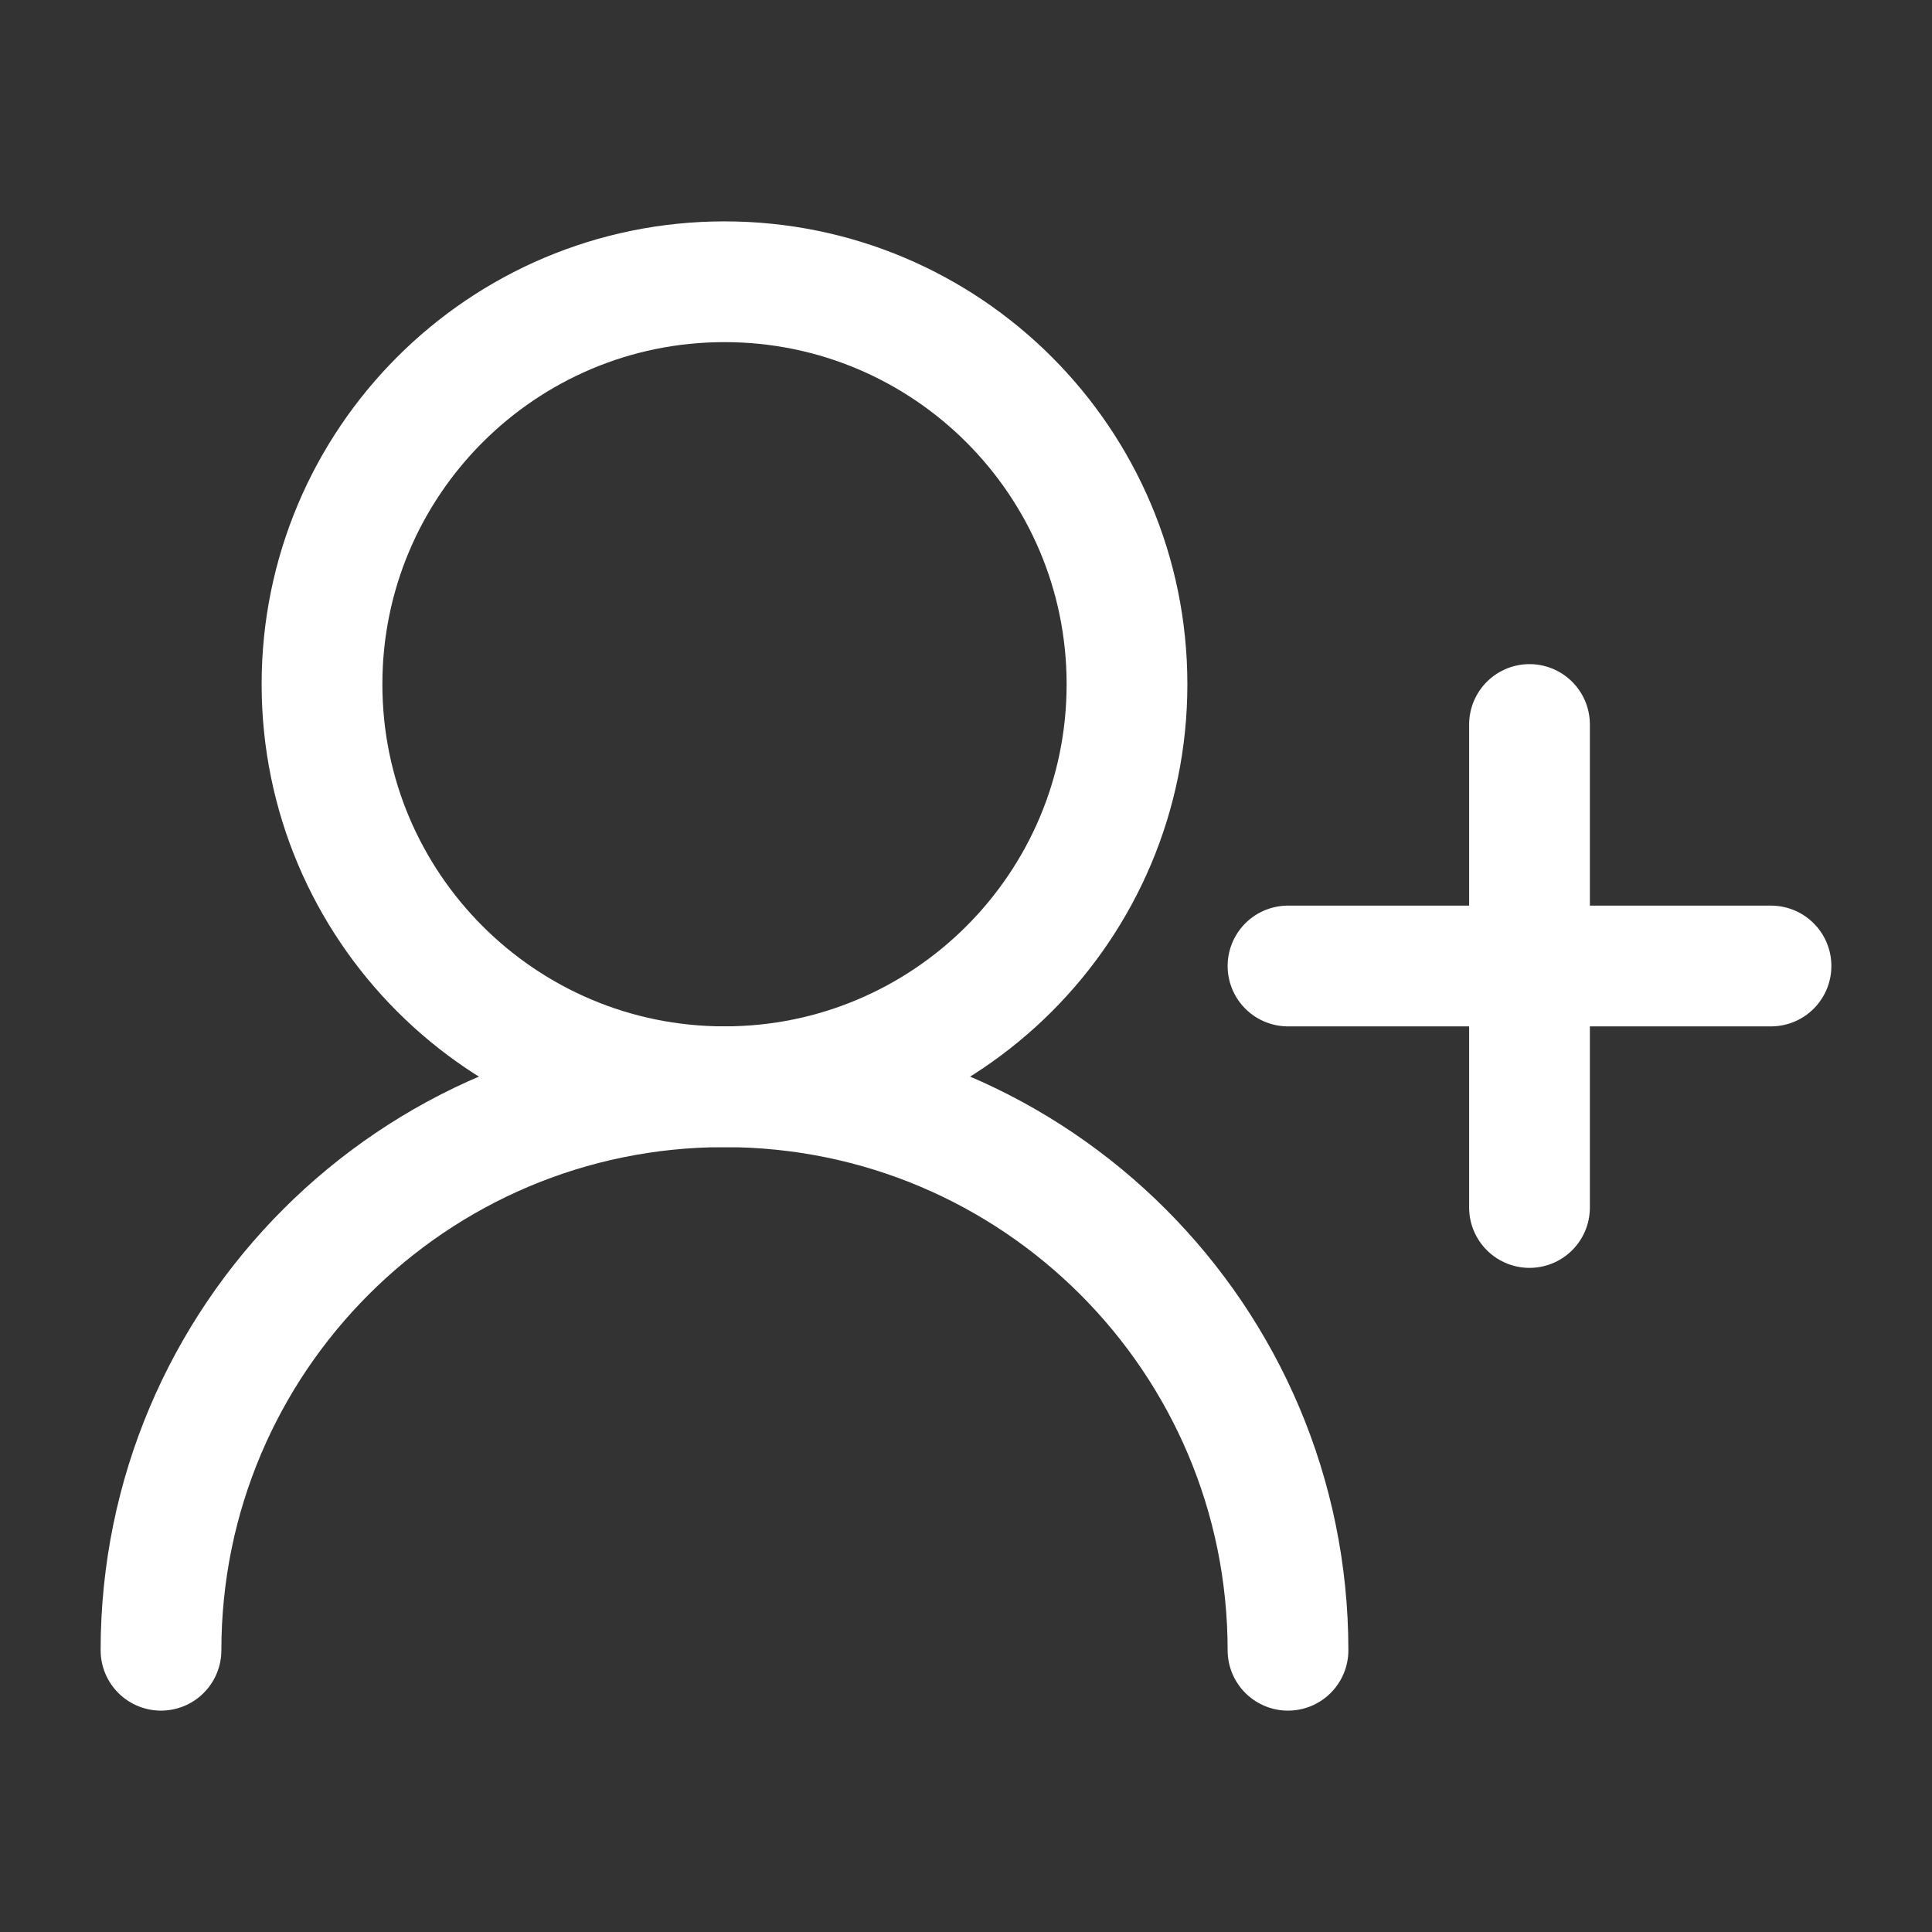<svg xmlns="http://www.w3.org/2000/svg" viewBox="0 0 24 24" width="24" height="24" color="#ffffff" fill="none">
    <rect x="0" y="0" width="24" height="24" fill="#333333" stroke="none"/>
    <path d="M14 8.5C14 5.739 11.761 3.5 9 3.5C6.239 3.5 4 5.739 4 8.5C4 11.261 6.239 13.5 9 13.5C11.761 13.5 14 11.261 14 8.5Z" stroke="#ffffff" stroke-width="1.5" stroke-linecap="round" stroke-linejoin="round"></path>
    <path d="M16 20.5C16 16.634 12.866 13.5 9 13.5C5.134 13.5 2 16.634 2 20.5" stroke="#ffffff" stroke-width="1.5" stroke-linecap="round" stroke-linejoin="round"></path>
    <path d="M19 9V15M22 12L16 12" stroke="#ffffff" stroke-width="1.5" stroke-linecap="round" stroke-linejoin="round"></path>
</svg>